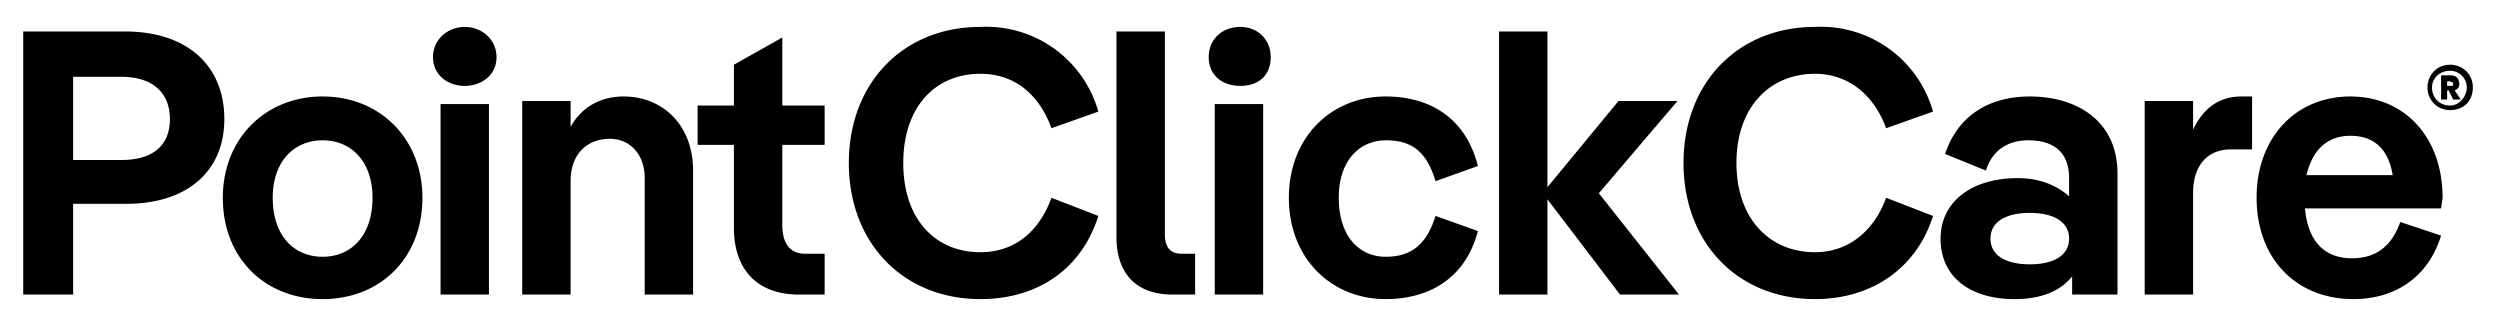 <svg xmlns="http://www.w3.org/2000/svg" viewBox="756.42 722 16533.18 2147.95"><path d="m5930 970-320 180v270h-240v260h240v550c0 270 150 440 430 440h170v-270h-130c-100 0-150-70-150-190v-530h280v-260h-280V970Zm1310 240c230 0 390 140 470 360l310-110a770 770 0 00-780-560c-510 0-870 370-870 900s360 900 870 900c380 0 670-200 780-550l-310-120c-80 220-240 360-470 360-300 0-510-220-510-590s210-590 510-590Zm-2360 150c-140 0-270 60-350 200v-170h-320v1280h320v-750c0-180 110-280 260-280 130 0 230 100 230 260v770h320v-820c0-300-200-490-460-490ZM1580 930H910v1740h330v-600h350c410 0 650-220 650-560 0-350-240-580-660-580Zm-20 850h-320v-550h320c200 0 320 100 320 280s-120 270-320 270Zm6900 490V930h-320v1360c0 240 130 380 370 380h150v-270h-90c-80 0-110-50-110-130Zm-5570-910c-380 0-660 280-660 670 0 400 280 670 660 670s660-270 660-670c0-390-280-670-660-670Zm0 1060c-190 0-330-140-330-390 0-240 140-380 330-380s330 140 330 380c0 250-140 390-330 390Zm940-1520c-110 0-210 80-210 200s100 190 210 190 210-70 210-190-100-200-210-200Zm-160 1770h320V1410h-320v1260Zm5120 0h320V1410h-320v1260Zm3970-1460c220 0 390 140 470 360l310-110a770 770 0 00-780-560c-510 0-870 370-870 900s360 900 870 900c370 0 670-200 780-550l-310-120c-80 220-250 360-470 360-300 0-520-220-520-590s220-590 520-590Zm1420 150c-250 0-470 110-560 380l270 110c40-130 140-200 280-200 170 0 270 80 270 250v120c-80-70-190-120-340-120-310 0-510 160-510 400 0 250 190 400 490 400 170 0 300-50 380-150v120h300v-800c0-350-270-510-580-510Zm0 1110c-160 0-260-60-260-170s100-170 260-170 260 60 260 170-100 170-260 170Zm2120-1110c-360 0-620 270-620 670s260 670 640 670c260 0 490-130 580-420l-270-90c-60 170-170 240-320 240-170 0-290-100-310-330h900l10-70c0-400-250-670-610-670Zm-290 520c40-170 140-260 290-260s250 80 280 260h-570Zm-750-300v-190h-320v1280h320v-670c0-190 100-290 250-290h140v-350h-70c-140 0-250 70-320 220Zm-2500-370c220 0 390 140 470 360l310-110a770 770 0 00-780-560c-510 0-870 370-870 900s360 900 870 900c370 0 670-200 780-550l-310-120c-80 220-250 360-470 360-300 0-520-220-520-590s220-590 520-590Zm1420 150c-250 0-470 110-560 380l270 110c40-130 140-200 280-200 170 0 270 80 270 250v120c-80-70-190-120-340-120-310 0-510 160-510 400 0 250 190 400 490 400 170 0 300-50 380-150v120h300v-800c0-350-270-510-580-510Zm0 1110c-160 0-260-60-260-170s100-170 260-170 260 60 260 170-100 170-260 170Zm2120-1110c-360 0-620 270-620 670s260 670 640 670c260 0 490-130 580-420l-270-90c-60 170-170 240-320 240-170 0-290-100-310-330h900l10-70c0-400-250-670-610-670Zm-290 520c40-170 140-260 290-260s250 80 280 260h-570Zm-750-300v-190h-320v1280h320v-670c0-190 100-290 250-290h140v-350h-70c-140 0-250 70-320 220ZM8960 900c-120 0-210 80-210 200s90 190 210 190 200-70 200-190-90-200-200-200Zm2890 490h-390l-470 570V930h-320v1740h320v-630l480 630h390l-530-670 520-610Zm-1930 260c170 0 270 70 330 270l280-100c-80-320-320-460-610-460-360 0-640 270-640 670s280 670 640 670c290 0 530-140 610-450l-280-100c-60 190-160 270-330 270s-310-130-310-390 150-380 310-380Zm7040-500c-90 0-150 70-150 150s60 150 150 150 150-60 150-150-70-150-150-150Zm0 270c-70 0-120-50-120-120 0-60 50-110 120-110 60 0 110 50 110 110s-50 120-110 120Zm60-140c0-40-20-60-60-60h-60v160h40v-60h10l30 60h50l-40-60c20-10 30-20 30-40Zm-60 10h-20v-30h20l20 10c0 20 0 20-20 20Z"/></svg>